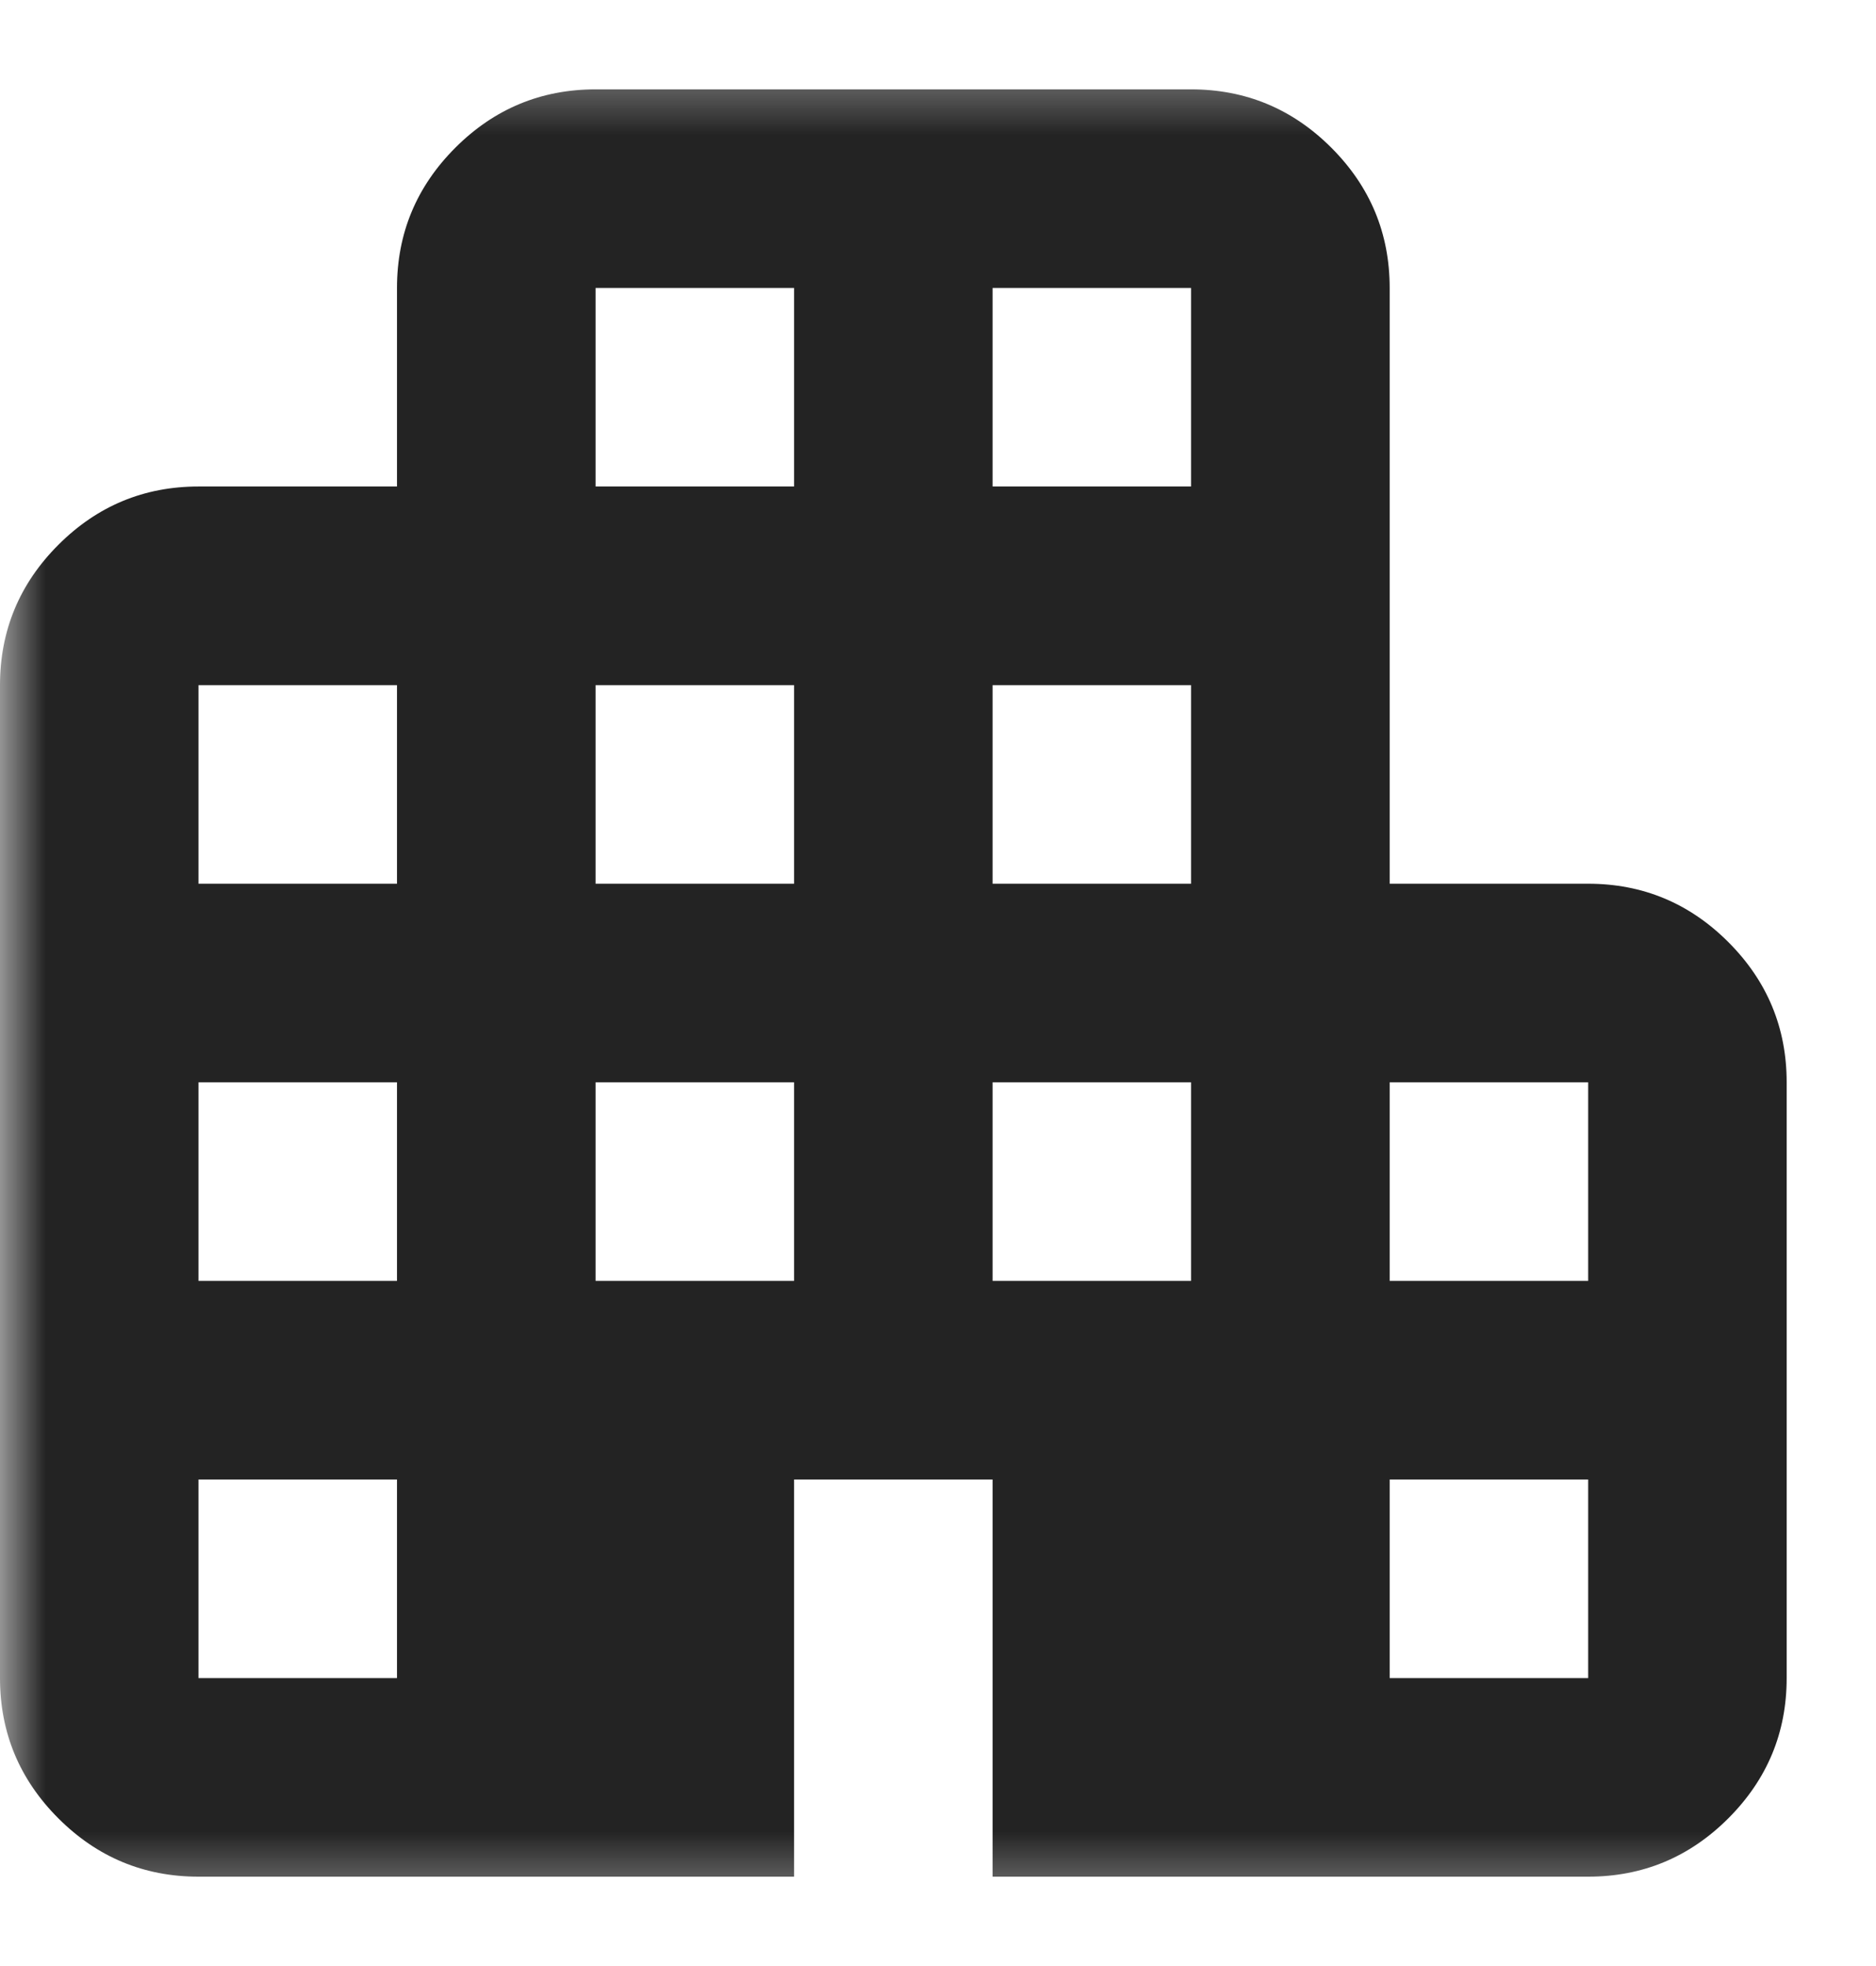 <svg width="21" height="22" viewBox="0 0 21 22" fill="none" xmlns="http://www.w3.org/2000/svg">
<mask id="mask0_773_705" style="mask-type:alpha" maskUnits="userSpaceOnUse" x="0" y="0" width="21" height="22">
<rect y="0.5" width="21" height="21" fill="#D9D9D9"/>
</mask>
<g mask="url(#mask0_773_705)">
<path d="M2.222 21C1.611 21 1.088 20.782 0.653 20.347C0.218 19.912 0 19.389 0 18.778V7.667C0 7.056 0.218 6.532 0.653 6.097C1.088 5.662 1.611 5.444 2.222 5.444H4.444V3.222C4.444 2.611 4.662 2.088 5.097 1.653C5.532 1.218 6.056 1 6.667 1H13.333C13.944 1 14.468 1.218 14.903 1.653C15.338 2.088 15.556 2.611 15.556 3.222V9.889H17.778C18.389 9.889 18.912 10.107 19.347 10.542C19.782 10.977 20 11.5 20 12.111V18.778C20 19.389 19.782 19.912 19.347 20.347C18.912 20.782 18.389 21 17.778 21H11.111V16.556H8.889V21H2.222ZM2.222 18.778H4.444V16.556H2.222V18.778ZM2.222 14.333H4.444V12.111H2.222V14.333ZM2.222 9.889H4.444V7.667H2.222V9.889ZM6.667 14.333H8.889V12.111H6.667V14.333ZM6.667 9.889H8.889V7.667H6.667V9.889ZM6.667 5.444H8.889V3.222H6.667V5.444ZM11.111 14.333H13.333V12.111H11.111V14.333ZM11.111 9.889H13.333V7.667H11.111V9.889ZM11.111 5.444H13.333V3.222H11.111V5.444ZM15.556 18.778H17.778V16.556H15.556V18.778ZM15.556 14.333H17.778V12.111H15.556V14.333Z" fill="#232323"/>
</g>
</svg>
